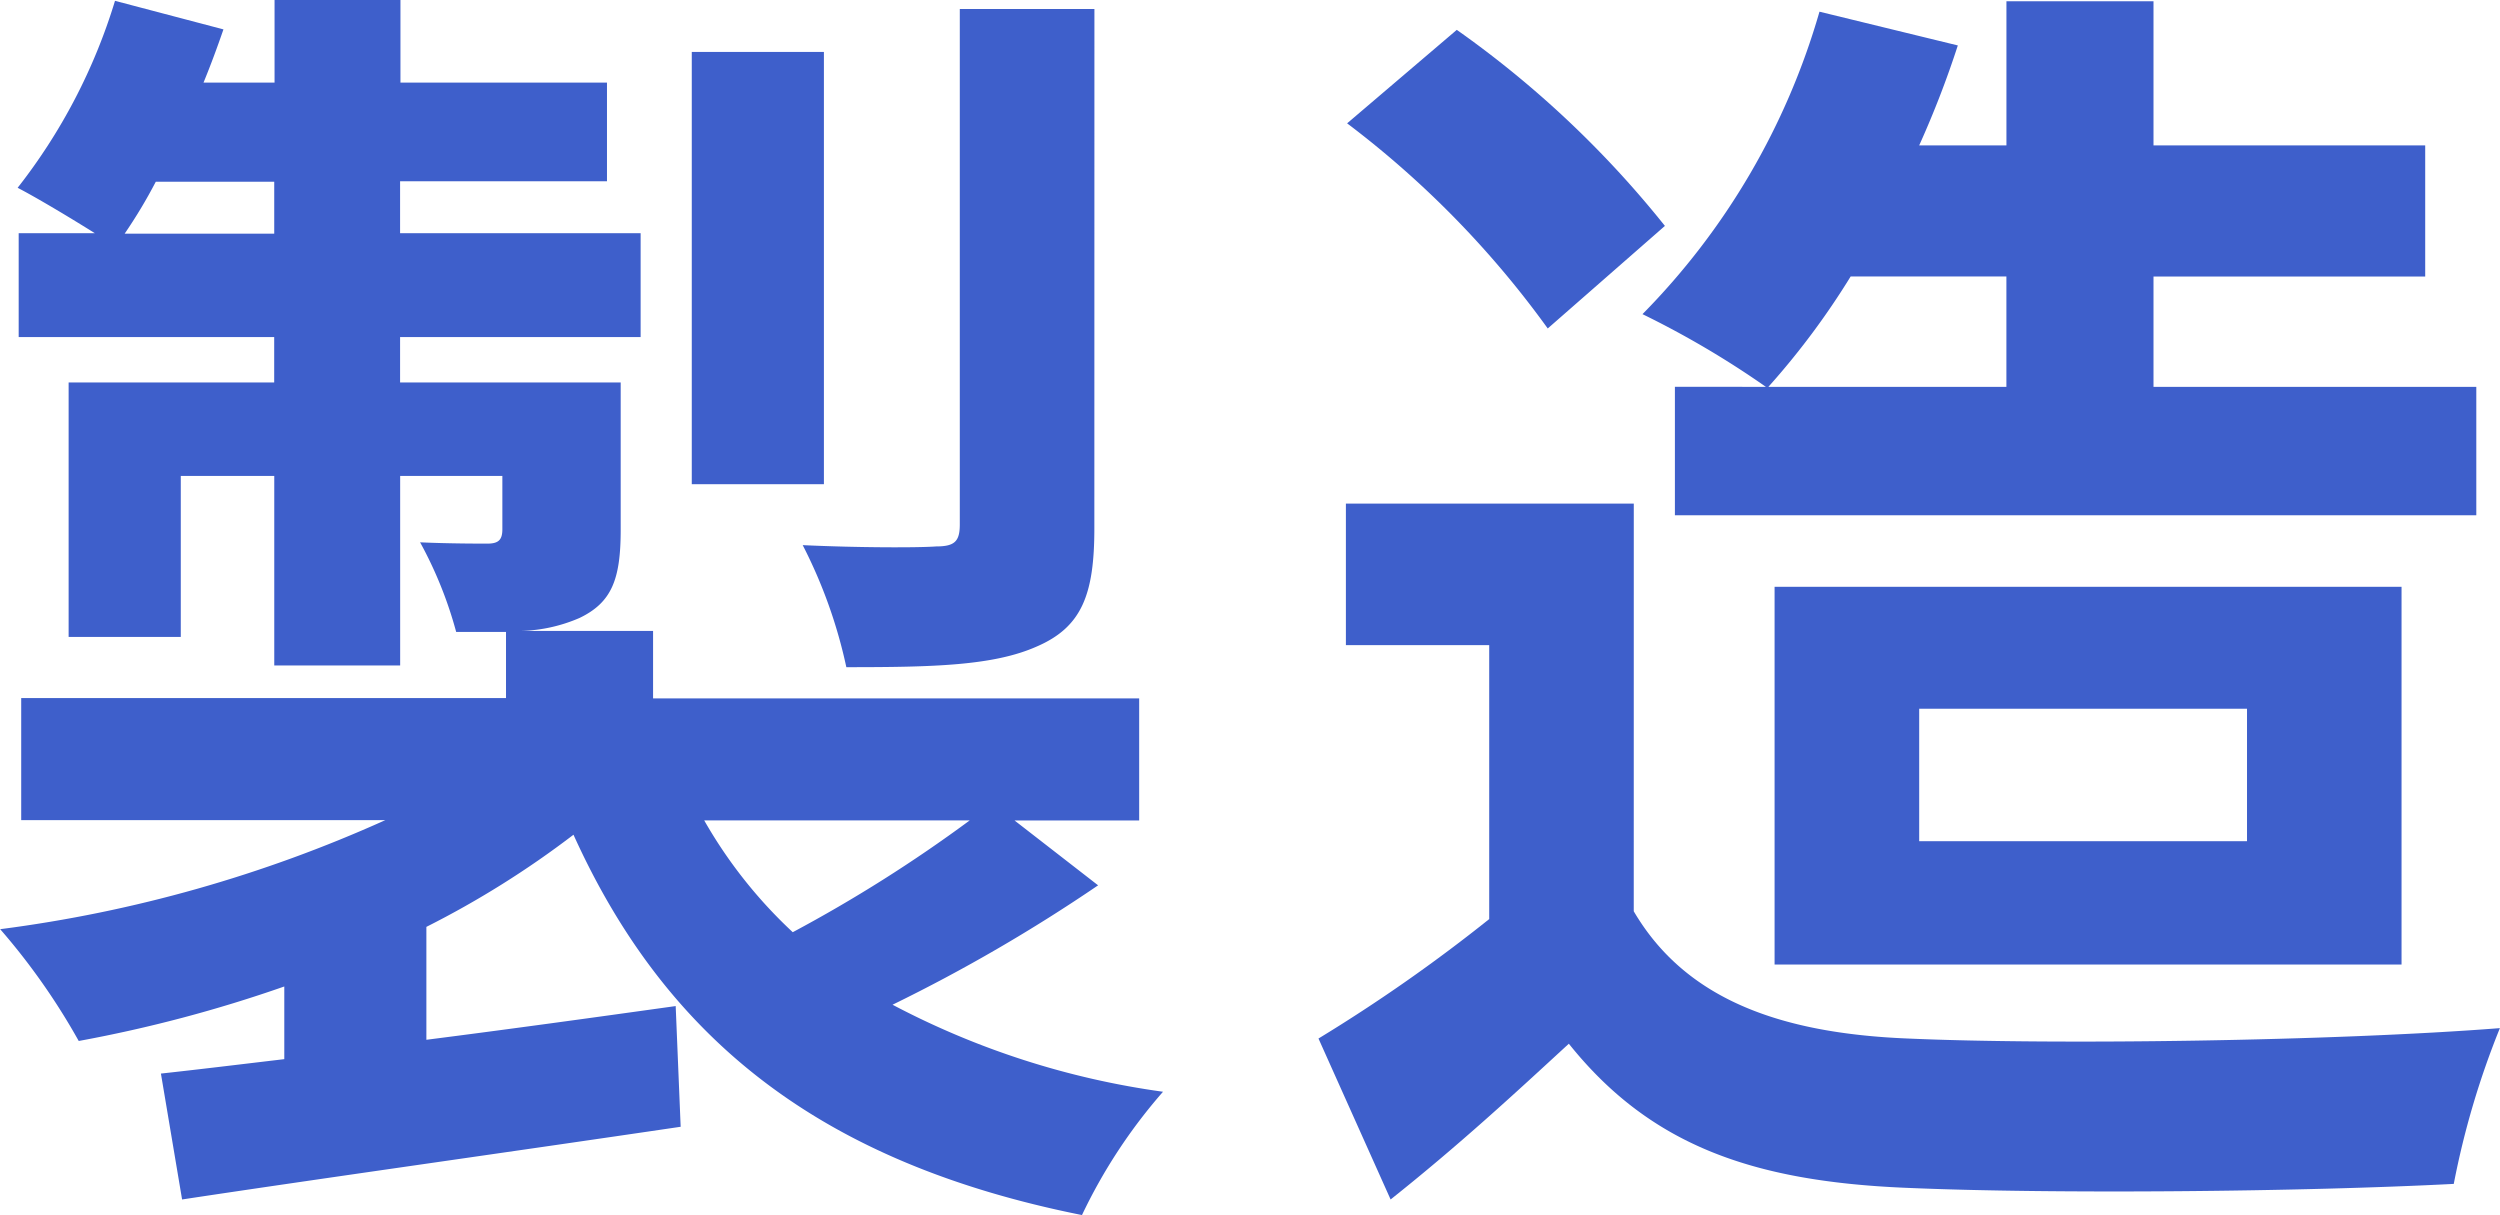 <svg xmlns="http://www.w3.org/2000/svg" width="69.322" height="33.692" viewBox="0 0 69.322 33.692">
  <g id="グループ化_1396" data-name="グループ化 1396" transform="translate(-481.369 -965.912)">
    <path id="パス_4108" data-name="パス 4108" d="M511.818,990.461a45.892,45.892,0,0,1-5.7,3.311,22.675,22.675,0,0,0,7.5,2.413,14.864,14.864,0,0,0-2.247,3.419c-7.188-1.44-11.509-4.824-14.1-10.546a25.891,25.891,0,0,1-4.079,2.555v3.131c2.247-.287,4.6-.611,6.913-.935l.138,3.347c-4.873.72-10.023,1.44-13.825,2.016l-.587-3.491c1-.109,2.177-.252,3.421-.4v-2.015a37.961,37.961,0,0,1-5.7,1.511,18.385,18.385,0,0,0-2.178-3.1,37.694,37.694,0,0,0,10.68-3.024H481.957v-3.384H495.4v-1.835h-1.382a11.263,11.263,0,0,0-1-2.484c.8.036,1.624.036,1.866.036.311,0,.415-.107.415-.4v-1.476h-2.834v5.255h-3.491v-5.255h-2.592v4.463h-3.11v-7.055h5.7v-1.26h-7.085v-2.879H484c-.691-.433-1.59-.972-2.142-1.26a15.863,15.863,0,0,0,2.7-5.184l3.007.792c-.173.5-.346.972-.553,1.476h1.97v-2.3h3.491v2.3H498.2v2.735h-5.737v1.441h6.67v2.879h-6.67v1.26h6.117V980.6c0,1.367-.242,2.015-1.141,2.447a4.352,4.352,0,0,1-1.624.36h3.663v1.871h13.479v3.384H509.5Zm-22.845-18.069v-1.441h-3.284a13.978,13.978,0,0,1-.864,1.441Zm15.242,6.947h-3.664V967.352h3.664Zm-3.319,9.322a13.1,13.1,0,0,0,2.455,3.1,39.81,39.81,0,0,0,4.907-3.1Zm10.818-8.1c0,1.835-.346,2.735-1.59,3.275-1.209.54-2.9.576-5.287.576a13.677,13.677,0,0,0-1.21-3.384c1.556.073,3.214.073,3.7.036.519,0,.656-.144.656-.612v-14.29h3.733Z" fill="#3e5fcb"/>
    <path id="パス_4109" data-name="パス 4109" d="M526.671,991.181c1.417,2.412,4.01,3.383,7.6,3.528,4.044.18,11.821.071,16.417-.288a23.2,23.2,0,0,0-1.279,4.319c-4.146.216-11.094.288-15.206.108-4.252-.18-7.086-1.188-9.332-3.995-1.52,1.4-3.041,2.807-4.942,4.319l-2-4.463a45.335,45.335,0,0,0,4.734-3.312V983.8h-3.974v-3.923h7.983Zm-2.385-16.161a26.666,26.666,0,0,0-5.563-5.688l3.041-2.592a28.1,28.1,0,0,1,5.771,5.436Zm6.049,1.619a25.344,25.344,0,0,0-3.422-2.016,19.7,19.7,0,0,0,4.908-8.387l3.836.936a26.9,26.9,0,0,1-1.071,2.771h2.419v-3.995h4.078v3.995h7.534v3.636h-7.534v3.06h8.951V980.2H527.812v-3.563Zm2.35-3.06a21.359,21.359,0,0,1-2.281,3.06h6.6v-3.06Zm-2.109,19.078V982.183h17.385v10.474Zm4.01-3.42h9.09v-3.672h-9.09Z" fill="#3e5fcb"/>
  </g>
</svg>
